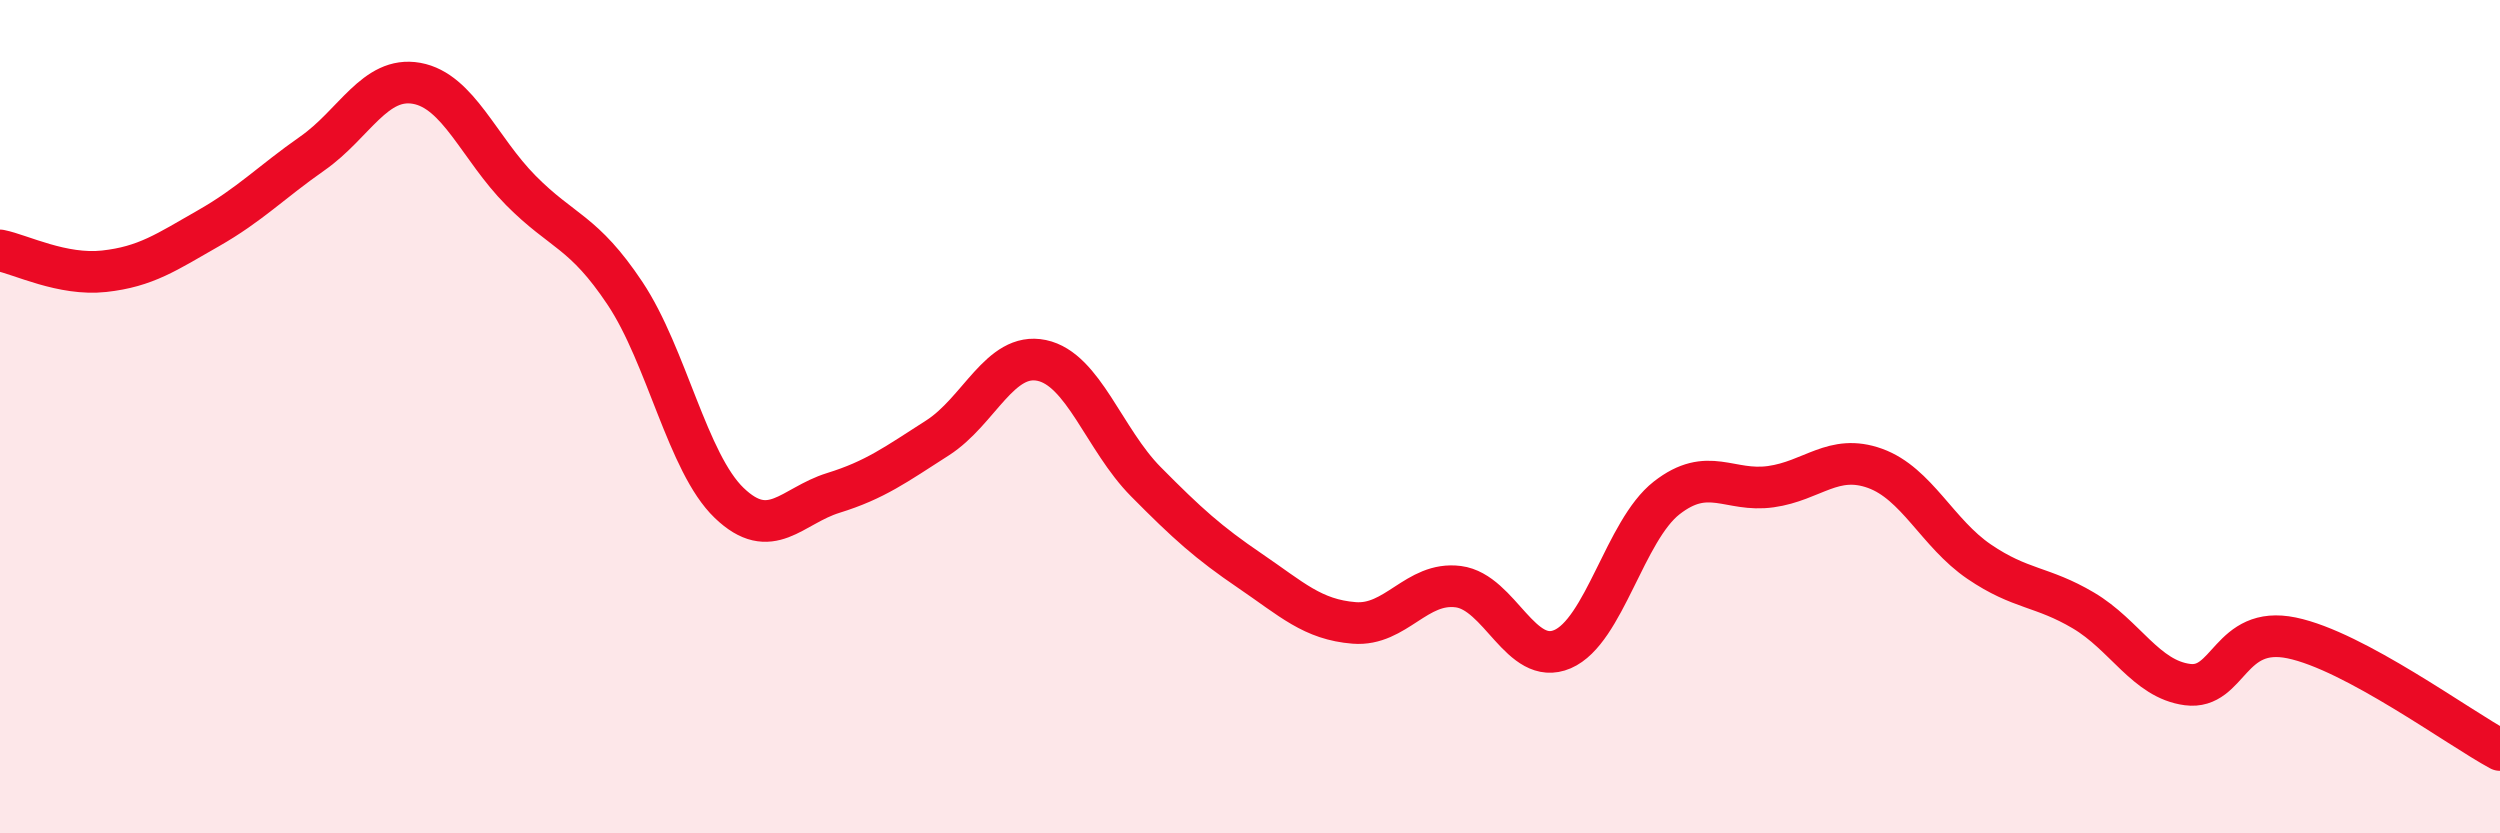 
    <svg width="60" height="20" viewBox="0 0 60 20" xmlns="http://www.w3.org/2000/svg">
      <path
        d="M 0,6.01 C 0.5,6.11 1.5,6.62 2.5,6.51 C 3.5,6.4 4,6.05 5,5.48 C 6,4.91 6.5,4.38 7.5,3.68 C 8.5,2.98 9,1.82 10,2 C 11,2.18 11.5,3.56 12.5,4.57 C 13.5,5.58 14,5.54 15,7.04 C 16,8.54 16.5,11.11 17.5,12.07 C 18.5,13.03 19,12.14 20,11.83 C 21,11.52 21.5,11.15 22.5,10.51 C 23.5,9.87 24,8.44 25,8.65 C 26,8.86 26.5,10.55 27.5,11.56 C 28.5,12.57 29,13.02 30,13.7 C 31,14.38 31.5,14.87 32.5,14.95 C 33.5,15.03 34,13.95 35,14.08 C 36,14.21 36.5,16.01 37.5,15.58 C 38.5,15.15 39,12.73 40,11.95 C 41,11.17 41.5,11.82 42.5,11.68 C 43.5,11.54 44,10.88 45,11.24 C 46,11.6 46.5,12.8 47.5,13.48 C 48.5,14.16 49,14.06 50,14.65 C 51,15.24 51.5,16.3 52.5,16.43 C 53.5,16.56 53.5,15 55,15.31 C 56.5,15.62 59,17.46 60,18L60 20L0 20Z"
        fill="#EB0A25"
        opacity="0.1"
        stroke-linecap="round"
        stroke-linejoin="round"
      />
      <path
        d="M 0,6.01 C 0.5,6.11 1.5,6.62 2.5,6.51 C 3.5,6.4 4,6.05 5,5.48 C 6,4.91 6.5,4.38 7.5,3.68 C 8.5,2.98 9,1.82 10,2 C 11,2.18 11.5,3.56 12.5,4.57 C 13.5,5.58 14,5.54 15,7.04 C 16,8.54 16.5,11.11 17.5,12.07 C 18.5,13.03 19,12.14 20,11.83 C 21,11.52 21.5,11.15 22.5,10.51 C 23.5,9.87 24,8.44 25,8.65 C 26,8.86 26.5,10.55 27.5,11.56 C 28.5,12.57 29,13.02 30,13.7 C 31,14.38 31.5,14.87 32.5,14.95 C 33.5,15.03 34,13.95 35,14.08 C 36,14.21 36.5,16.01 37.5,15.58 C 38.5,15.15 39,12.73 40,11.95 C 41,11.17 41.5,11.82 42.5,11.68 C 43.5,11.54 44,10.88 45,11.24 C 46,11.6 46.5,12.8 47.5,13.48 C 48.5,14.16 49,14.06 50,14.65 C 51,15.24 51.5,16.3 52.5,16.43 C 53.5,16.56 53.5,15 55,15.31 C 56.5,15.62 59,17.46 60,18"
        stroke="#EB0A25"
        stroke-width="1"
        fill="none"
        stroke-linecap="round"
        stroke-linejoin="round"
      />
    </svg>
  